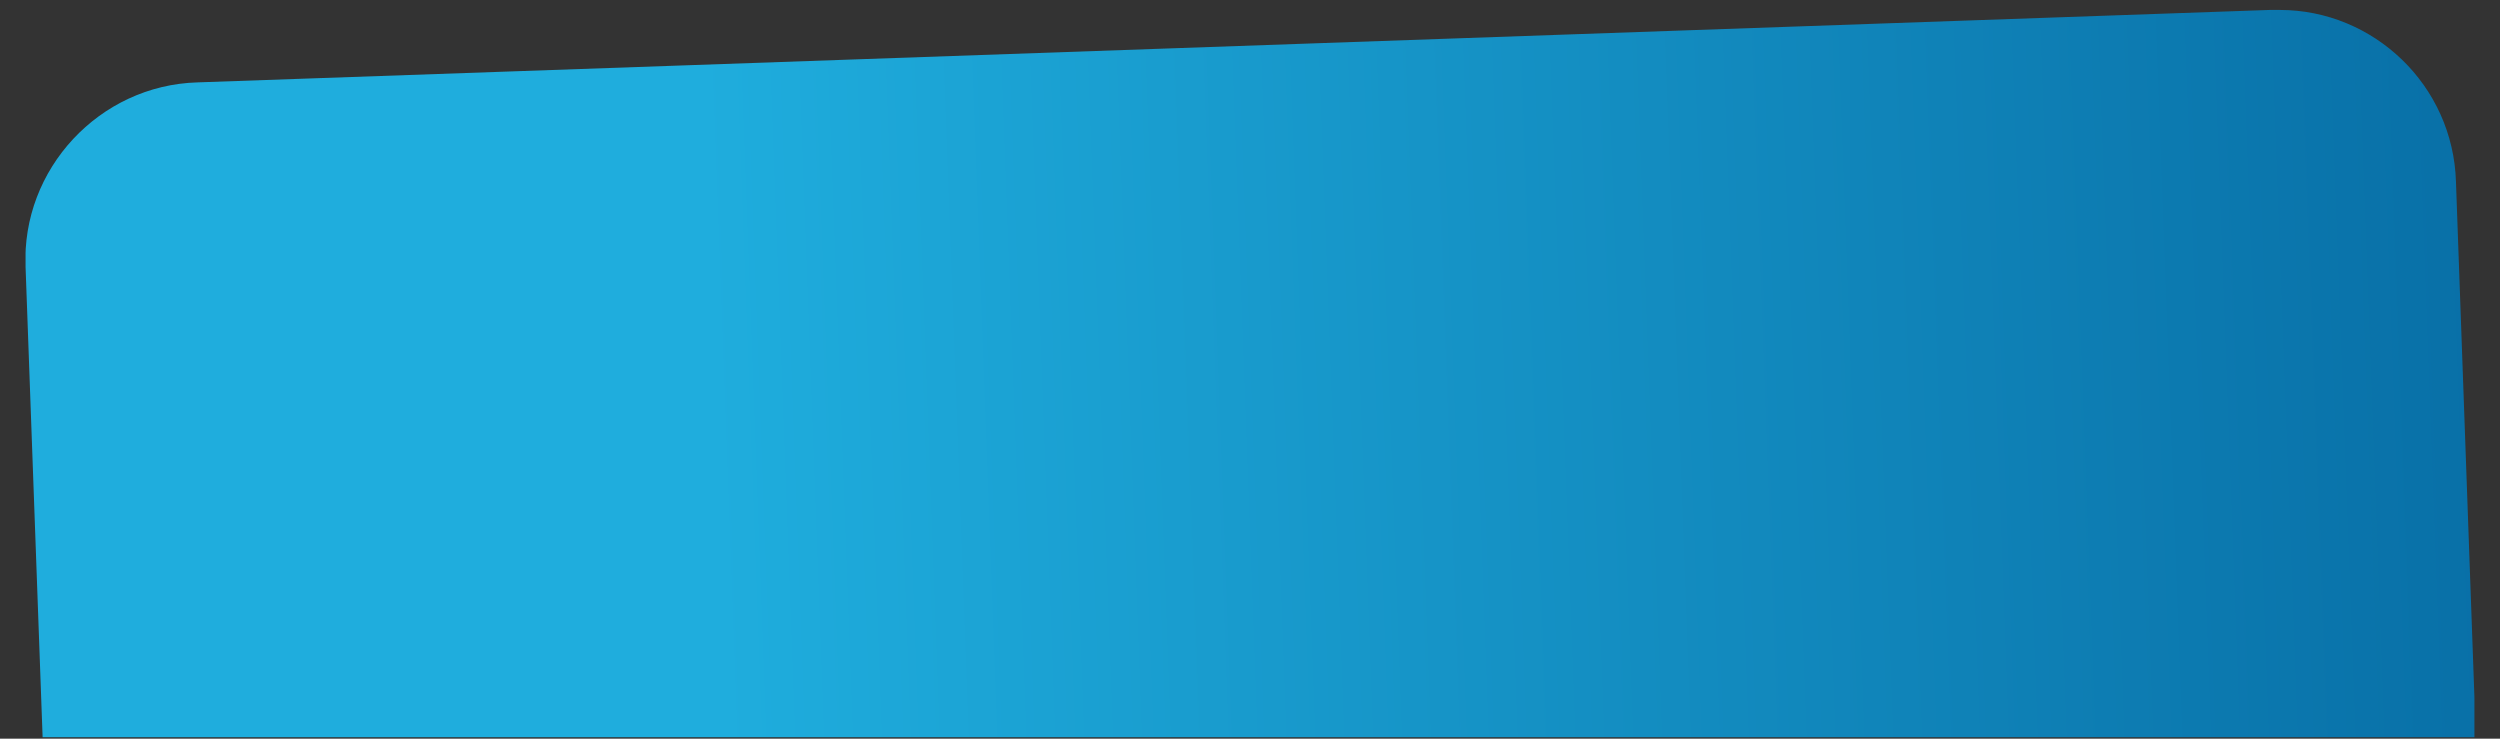 <?xml version="1.0" encoding="UTF-8"?>
<svg id="Laag_1" data-name="Laag 1" xmlns="http://www.w3.org/2000/svg" xmlns:xlink="http://www.w3.org/1999/xlink" version="1.1" viewBox="0 0 176 52" width="100%" height="100%" preserveAspectRatio="none">
  <rect x="0" y="0" width="176" height="52" fill="#333333" stroke="none"/>
  <defs>
    <style>
      .cls-1 {
        clip-path: url(#clippath);
      }

      .cls-2 {
        fill: none;
      }

      .cls-2, .cls-3, .cls-4 {
        stroke-width: 0px;
      }

      .cls-5 {
        clip-path: url(#clippath-1);
      }

      .cls-6 {
        clip-path: url(#clippath-3);
      }

      .cls-7 {
        clip-path: url(#clippath-2);
      }

      .cls-8 {
        opacity: .4;
      }

      .cls-3 {
        fill: url(#Naamloos_verloop_2);
      }

      .cls-4 {
        fill: #fff;
      }
    </style>
    <clipPath id="clippath">
      <rect class="cls-2" x="1.8" y=".7" width="172.4" height="51.2"/>
    </clipPath>
    <clipPath id="clippath-1">
      <path class="cls-2" d="M160.1.7c-.1,0-.2,0-.3,0L13.9,5.8c-6.9.2-12.4,6.1-12.1,13l1.2,33.1h171.3l-1.4-39.1c-.2-6.8-5.8-12.1-12.4-12.1h-.2Z"/>
    </clipPath>
    <linearGradient id="Naamloos_verloop_2" data-name="Naamloos verloop 2" x1="-876.7" y1="601.4" x2="-875.7" y2="601.4" gradientTransform="translate(150053.1 102959.5) scale(171.1 -171.1)" gradientUnits="userSpaceOnUse">
      <stop offset="0" stop-color="#1faddd"/>
      <stop offset="1" stop-color="#005993"/>
      <stop offset="1" stop-color="#005993"/>
    </linearGradient>
    <clipPath id="clippath-2">
      <path class="cls-2" d="M160.1.7c-.1,0-.2,0-.3,0L13.9,5.8c-6.9.2-12.4,6.1-12.1,13l1.2,33.1h171.3l-1.4-39.1c-.2-6.8-5.8-12.1-12.4-12.1h-.2Z"/>
    </clipPath>
    <clipPath id="clippath-3">
      <rect class="cls-2" x="-554.6" y="-774" width="2553.5" height="1074.5"/>
    </clipPath>
  </defs>
  <g class="cls-1">
    <g class="cls-5">
      <rect class="cls-3" x=".7" y="-2.3" width="174.3" height="57.2" transform="translate(-.9 3.1) rotate(-2)"/>
    </g>
    <g class="cls-7">
      <g class="cls-8">
        <g class="cls-6">
          <path class="cls-4" d="M324.4,153c-46.8,2.6-93.4,5-140,6.6-23.2.8-46.6,1.5-69.8,1.9l-70.5,1.3c-46.8,1-92.8,1.6-137.9-1.3-11.3-.7-22.5-1.7-33.7-2.9l-16.5-2-17-2.5c-22.7-3.5-45.2-7.5-67.2-12.4-43.9-9.8-86.8-23.4-124.1-44.3-37.2-21-69.6-50.4-94.4-85.8-24.8-35.4-42-76.3-51.2-119.4-9.4-43.2-11.3-87.9-4.5-131.6,6.6-43.7,21.7-86.1,44.1-124.7,22.4-38.6,51.8-73.3,86.1-102.5,34.3-29.2,73.4-53.2,115.2-71.2,41.9-18,86.4-29.9,131.9-38.4,91-16.5,184.9-18.4,277.9-11.5,23.2,1.8,46.5,4.1,69.6,7.2,23.2,3.2,46.7,6.4,70,9,46.9,5.2,93.8,9,140.7,11.8,94,5.5,188,7,281.9,7.1,18.1,0,36.3,0,54.4-.1,40.9,8.2,82.2,15.7,123.8,22,24.2,3.7,48.2,6.8,73,9.4l71.7,6.7c14.3,1.4,28.7,3,43,4.5-130.7-5.1-261.7-8.6-392.5-10.7-79.5-1.3-158.9-2.2-238.4-2.7h-5.1c-76.9-10-153.9-19.7-231-27.8-47.7-5-95.4-9.5-143.4-12.5-48-2.9-96-5.1-144.6-2-48.8,3.8-96.5,14.8-142.3,31.6-45.7,17-89.5,40.4-128,71.6-38.4,31-71.2,70.5-91.9,116.4-20.9,45.5-31.2,96-29.6,146.5,1.5,50.4,15.3,101.1,42,145,13.2,22,29.8,42.2,48.3,59.6,16.4,15.6,34.4,29.2,53.4,41.3,12.1,14.1,25.6,27.2,40.8,38.7l8.7-11.8c31.1,14.4,63.4,25.4,96,34.1,47.8,12.7,96.2,20.7,144.3,26.8,96.2,12.6,193.5,16.9,289.8,17.9,27.5.3,54.9.4,82.3.4l-15.5.9ZM1576.9-461.9c17.4,13.2,34.1,27.2,49.5,41.7,6.5,6.2,16.5,16.2,21.6,22,6.1,6.8,11.7,14.3,16.9,22.1,15.6,23.6,27.2,51.3,34,80.4-5.5-15.7-12.9-30.8-22.2-44.9-6-9.1-13.1-17.9-20.5-25.8-3.1-3.4-7.5-7.8-11.2-11.4-3.8-3.7-7.8-7.3-11.8-10.8-32.3-27.9-69.8-48.3-108.5-63.5-21.9-8.6-44.2-15.6-66.8-21.4l10.6.7c36.4,2.5,72.6,5.5,108.3,10.9M-379.5-56.8c-4.5-5.7-8.9-11.6-12.8-17.8-24.3-37.4-38-81.6-40.8-126.9-2.8-45.2,5-91.4,22.9-133.5,17.5-42.2,46.3-79.3,81.4-109.5,35.2-30.3,76.2-54,119.7-71.7,21.7-8.8,44.1-16.2,67-22,22.9-5.7,46-10.5,69.4-12.4,47.1-3.9,95-2.6,142.6-.6,47.7,2.2,95.4,5.8,143.1,9.9,57.3,5,114.5,10.9,171.7,17.1l-53.8-.3-59.5-.2c-19.9,0-39.1-.2-59-.5-79-1.2-160.5-3.2-244,6-41.8,4.6-84.2,12.2-126.4,25.3-21.1,6.5-42.1,14.5-62.7,24.3-5.1,2.5-10.2,5-15.3,7.7l-8.5,4.6-6.5,3.7c-11.7,7-21.5,14-31.3,21.9-39,31.3-68.2,72.7-86.9,116.7-18.9,44.2-28,91.3-28.7,138.4-.4,40.1,5.3,80.5,18.4,119.6M1526,21.5c-39.7,17.1-82.4,28.7-126.8,36.3-89,15.2-183.3,14.6-279.4,15.5l-287.7,5.2-287.5,5.6c-96.3,1.9-192,6.6-287.2,8.5-95.2,1.9-189.8.5-284-8.8-47-4.6-93.6-10.8-138.8-21.3-27.7-6.5-54.9-14.6-80.8-25l41.9-56.6c-21.8-15.2-40-38.2-52.5-65.9-12.6-27.6-19.3-59.5-20.2-91.6-1.8-64.3,21.6-129.8,66.5-168.2,5.5-4.8,11.7-9.5,16.9-12.9l6.3-3.9,4.5-2.7c3.6-2.1,7.3-4.1,11-6.1,15-7.8,30.9-14.6,47.5-20.5,33.2-11.7,69-19.7,105.8-25.2,74-11,151.7-12.3,231.2-14,19.8-.4,40.3-1,60.1-1.7l59.4-2.1,118.8-3.8c79.2-2.4,158.4-4.5,237.5-6.2,158.5-3.4,316.6-4.8,475.2-3.8,79.1.3,157.4,1.2,233.7,12.3,38.1,5.6,75.6,13.8,111.2,26.2,35.6,12.5,69.3,29.4,98,52.4,3.6,2.9,7.1,5.8,10.5,8.9,3.5,3.2,6.3,5.7,10,9.4,6.4,6.4,12.1,12.9,17.2,20.1,10.3,14.3,18.3,30.5,23.6,47.7,10.8,34.4,11.3,72.5,2.2,108.1-1.1,4.4-2.4,9-3.8,13.1-1.1,3.7-3.3,9.7-4.7,13-3.4,8.3-7.5,16.3-12.4,23.9-9.7,15.2-22.3,28.8-36.7,40.6-28.9,23.8-64.1,40.7-100.3,55.1-9.2,3.6-18.2,7-27.6,10.4-8.6,3.1-17.9,5.4-27.3,7.5-18.9,4.1-38.3,7-57.8,9.6-39,5-78.4,8.4-117.9,11.3-78.9,5.7-158.2,9-237.4,11.6-158.5,5.2-317.2,6.9-475.9,8.5,158.7,2.2,317.3,4.3,476.1,3,79.3-.8,158.8-2.2,238.2-5.9,39.7-2,79.4-4.4,119.2-8.5,19.9-2.1,39.8-4.6,59.8-8.5,10-2,20.1-4.2,30.2-7.5,9.4-3,19.1-6.2,28.5-9.5,36.9-13.1,74-28.9,107-53.3,0,0-.1.2-.2.2-28.5,29.5-62.9,53.2-101.3,69.6M1897.3-25.2c-52.7,66-120.1,118.5-197.8,153.6-77.6,35.4-164.5,53.8-253.6,61.1-89.1,7.3-180.8,4.1-272.5-4.1-45.6-4.5-92.3-10.3-139-15.7-40.3-4.7-80.8-9.3-121.5-13.4l206.3,2.5c95.3,1.9,193.5,6.1,294.2-7.8,50.3-6.9,101-18.8,150-38.2,50.3-19.6,97.5-49.7,136.7-88,39.3-38.3,71.1-85,91.5-137.1,20.5-51.9,29-109.9,23.5-166-2.9-30.6-9.3-60.9-19.4-90.2,18.5,16.3,35.4,34.4,50.3,54.2,28.4,37.9,49.3,82.2,58,129.5-6-47.7-24.5-93.8-51.4-134.2-18.7-28-41.4-53.4-67.1-75.5-6.5-15-14.1-29.7-22.9-44-7.7-12.3-16.2-24.3-25.7-35.7-10.4-12.4-17.3-19.4-27.7-30.2-18.7-18.9-38.2-36.3-58.4-52.6-20.2-16.2-41-31.4-61.9-45.6-10.5-7.1-21.1-14-31.7-20.7l-30.8-19.2c-39.4-24.6-79.6-51.7-123.2-77.3l-63.8,112.5c39.7,21.7,79.8,46.9,122.4,71.8l30.8,17.9c9.8,5.8,19.5,11.7,29,17.7,1.1.7,2.1,1.4,3.2,2.1-17.8-2.7-35.6-5.1-53.3-7.3l-71.4-8.7c-23.5-3-47.3-6.5-70.9-10.1-47.2-7.3-94.5-15.3-141.8-23.4-47.3-8.1-94.8-16.2-142.5-23.6l-71.3-10.8c-22.9-3.7-46.2-8-69.3-12.8-92.5-19.2-184.1-45.3-277-70.7-46.5-12.7-93.3-25.2-140.8-36.6-23.7-5.7-47.6-11.1-71.8-16-24.1-5-48.6-9.4-72.3-13.4-95.8-16.6-193-29.6-291.3-36-98.2-6.6-197.2-6.5-295.4-.8l11,128.9c93.1-10.7,186.5-16.2,280.1-15.3,93.6.8,187.7,7.9,281.9,18.6,137.7,14.4,274.5,48.9,414.6,77.7-9.5-.2-19-.3-28.4-.5-93.9-2-187.7-5.5-281.2-12.9-46.7-3.7-93.4-8.4-139.8-14.6-23.2-3.1-46.2-6.6-69.5-10.5-23.3-3.8-46.8-6.9-70.3-9.4-94-9.8-189.5-10.8-284,3.4-47.1,7.2-94.2,18.4-139.2,36.1-45.1,17.8-87.8,42-125.9,72.5-38.1,30.6-71.5,67.4-97.6,109.3-26.1,41.9-44.5,88.9-53.5,137.8-9.1,48.9-8.6,99.6.5,148.5,8.9,49,27.1,97,55,139.5,27.7,42.5,65.4,79.1,109.2,105.5,44,26.5,91.4,42.7,138.6,54.9,23.6,6,47.3,11,70.9,15.4l17.7,3.2,18.4,2.8c12.1,1.7,24.3,3.1,36.4,4.3,48.5,4.7,96.6,5.5,143.6,6l70.4.9c23.8.3,47.4.4,71,.3,47.4-.2,94.6-1.1,141.7-2.3l140.8-3.7,70.1-1.4c23.2-.3,46.9-.7,69.2-.5,91.2,1,183.6,9.6,275.9,20.5,46.2,5.5,92.4,11.7,138.8,18.1,46.5,6.4,92.9,13.1,140.6,18.8,95.1,11.6,191.7,18.9,290.1,14.4,98.1-4.6,198.6-21.4,293.8-60.6,47.5-19.5,93.2-44.6,135.4-75,42.2-30.4,80.6-65.9,114.4-105.1l-99.2-83Z"/>
        </g>
      </g>
    </g>
  </g>
</svg>